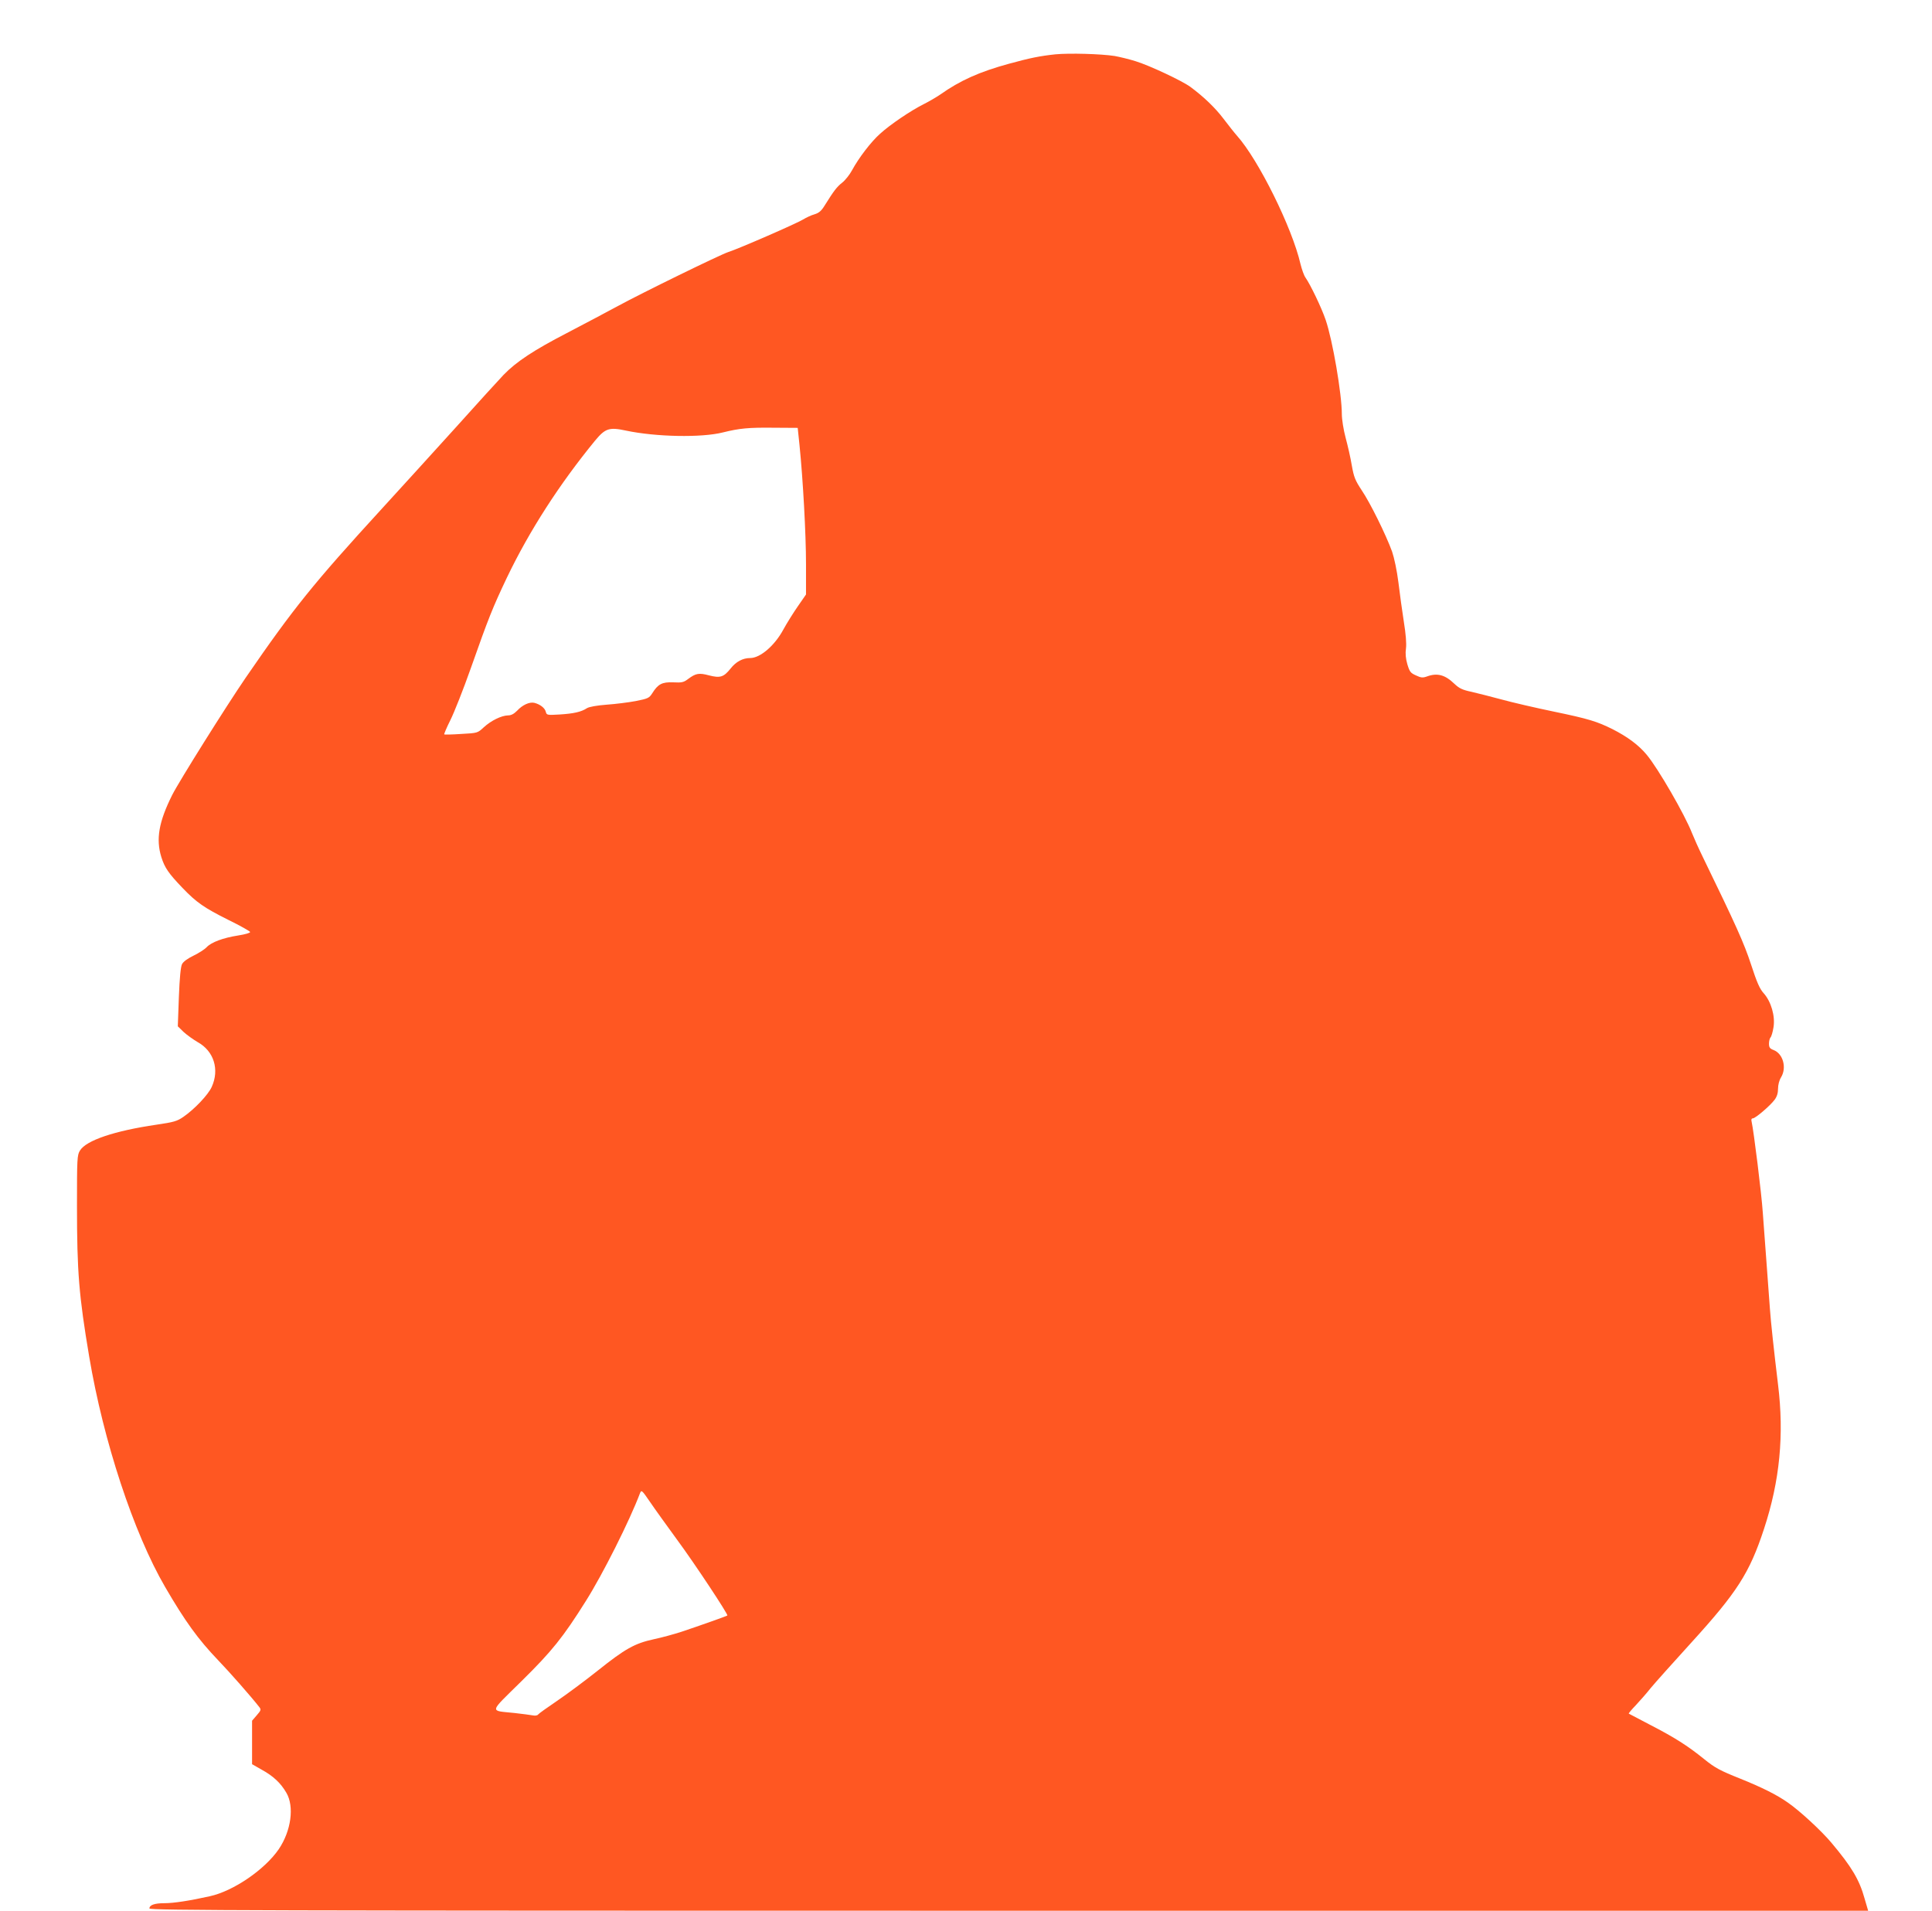 <?xml version="1.0" standalone="no"?>
<!DOCTYPE svg PUBLIC "-//W3C//DTD SVG 20010904//EN"
 "http://www.w3.org/TR/2001/REC-SVG-20010904/DTD/svg10.dtd">
<svg version="1.0" xmlns="http://www.w3.org/2000/svg"
 width="1280pt" height="1266pt" viewBox="0 0 1280 1266"
 preserveAspectRatio="xMidYMid meet">
<g transform="translate(0,1266) scale(0.1,-0.1)"
fill="#ff5722" stroke="none">
<path d="M6992 12300 c-103 -11 -167 -24 -306 -62 -198 -54 -326 -112 -456
-204 -25 -17 -74 -46 -110 -64 -86 -43 -222 -135 -289 -196 -61 -54 -142 -161
-186 -242 -16 -30 -45 -66 -65 -82 -36 -28 -56 -55 -116 -151 -22 -36 -38 -50
-68 -59 -22 -6 -55 -22 -75 -34 -39 -25 -429 -195 -496 -216 -55 -18 -570
-270 -730 -357 -72 -39 -225 -120 -340 -180 -218 -113 -334 -189 -419 -277
-27 -28 -171 -186 -319 -351 -149 -165 -366 -403 -482 -530 -458 -500 -591
-665 -907 -1125 -132 -193 -441 -686 -487 -777 -89 -178 -109 -293 -72 -412
22 -70 47 -107 140 -204 93 -97 144 -132 304 -212 78 -38 143 -75 144 -80 2
-6 -33 -16 -78 -23 -102 -16 -179 -45 -210 -78 -13 -14 -52 -39 -87 -56 -39
-19 -67 -39 -76 -56 -9 -18 -16 -90 -21 -220 l-7 -192 39 -38 c22 -20 64 -50
93 -67 107 -59 145 -181 93 -296 -23 -52 -114 -148 -188 -199 -42 -29 -63 -35
-179 -52 -279 -41 -465 -104 -506 -171 -19 -30 -20 -53 -20 -367 0 -438 13
-595 81 -999 94 -559 294 -1167 503 -1526 132 -227 218 -346 351 -485 76 -79
217 -239 274 -312 12 -16 9 -22 -18 -53 l-31 -36 0 -144 0 -144 63 -36 c77
-42 127 -89 164 -153 54 -91 32 -253 -50 -374 -93 -136 -301 -278 -457 -312
-134 -30 -240 -46 -300 -46 -66 0 -100 -12 -100 -35 0 -13 700 -15 5693 -15
l5694 0 -24 82 c-34 123 -86 210 -219 368 -68 81 -211 213 -291 268 -73 51
-167 98 -313 157 -135 54 -167 71 -240 130 -110 89 -197 144 -360 228 -74 39
-137 72 -139 73 -2 2 19 27 47 56 27 29 72 80 98 113 27 33 148 168 268 300
304 334 387 462 483 755 105 319 134 623 93 956 -27 223 -48 416 -54 504 -3
41 -13 170 -21 285 -9 116 -20 273 -26 350 -8 123 -60 541 -74 603 -4 14 -1
22 8 22 17 0 115 84 144 123 16 21 23 45 23 74 0 25 8 56 20 75 39 64 13 157
-50 181 -24 9 -30 17 -30 42 0 17 5 36 10 41 6 6 15 36 20 68 12 74 -16 170
-65 225 -26 28 -45 71 -84 191 -47 143 -98 256 -321 715 -27 55 -58 125 -70
155 -47 121 -224 428 -300 519 -54 65 -127 119 -227 170 -103 51 -157 68 -388
116 -121 25 -276 61 -345 80 -69 19 -159 41 -200 51 -62 13 -82 23 -115 54
-61 59 -113 73 -181 48 -28 -10 -39 -9 -73 7 -36 16 -42 24 -57 74 -11 38 -14
72 -9 105 4 31 -1 95 -14 175 -11 69 -27 187 -36 261 -10 80 -28 164 -42 205
-41 113 -146 325 -201 406 -44 67 -52 87 -66 165 -8 50 -27 132 -41 184 -14
52 -25 122 -25 156 0 133 -61 490 -107 624 -26 78 -102 236 -134 281 -10 14
-24 54 -33 90 -55 240 -278 690 -420 849 -17 19 -57 70 -89 112 -55 73 -132
147 -220 212 -54 40 -269 141 -362 170 -44 14 -107 29 -140 35 -90 14 -299 20
-393 11z m-1695 -2590 c23 -226 43 -589 43 -787 l0 -202 -54 -78 c-30 -43 -73
-112 -96 -154 -57 -106 -153 -189 -220 -189 -49 0 -94 -24 -130 -70 -45 -56
-68 -64 -142 -45 -67 18 -88 14 -138 -23 -30 -23 -42 -26 -100 -23 -74 3 -101
-12 -139 -73 -20 -31 -28 -35 -109 -51 -48 -9 -135 -20 -193 -24 -65 -5 -115
-14 -130 -23 -38 -25 -87 -36 -181 -42 -84 -5 -86 -4 -92 18 -6 25 -37 49 -75
59 -32 8 -79 -13 -115 -52 -21 -21 -39 -31 -60 -31 -44 -1 -112 -34 -161 -79
-41 -38 -41 -38 -150 -44 -59 -4 -110 -5 -112 -3 -2 2 16 45 41 95 25 50 86
204 135 343 119 338 146 404 239 600 150 313 349 621 584 908 68 82 94 91 205
67 198 -42 501 -48 643 -12 109 27 169 33 335 31 l160 -1 12 -115z m-811
-7252 c118 -160 340 -496 333 -502 -5 -4 -188 -69 -302 -107 -49 -16 -132 -39
-185 -50 -128 -28 -190 -63 -373 -209 -83 -66 -204 -156 -269 -200 -65 -44
-121 -84 -125 -90 -4 -6 -19 -9 -33 -6 -15 3 -70 10 -122 16 -169 18 -174 -5
45 211 202 199 275 290 427 532 111 176 289 530 358 713 10 24 12 22 67 -58
31 -46 112 -158 179 -250z"/>
</g>
</svg>
